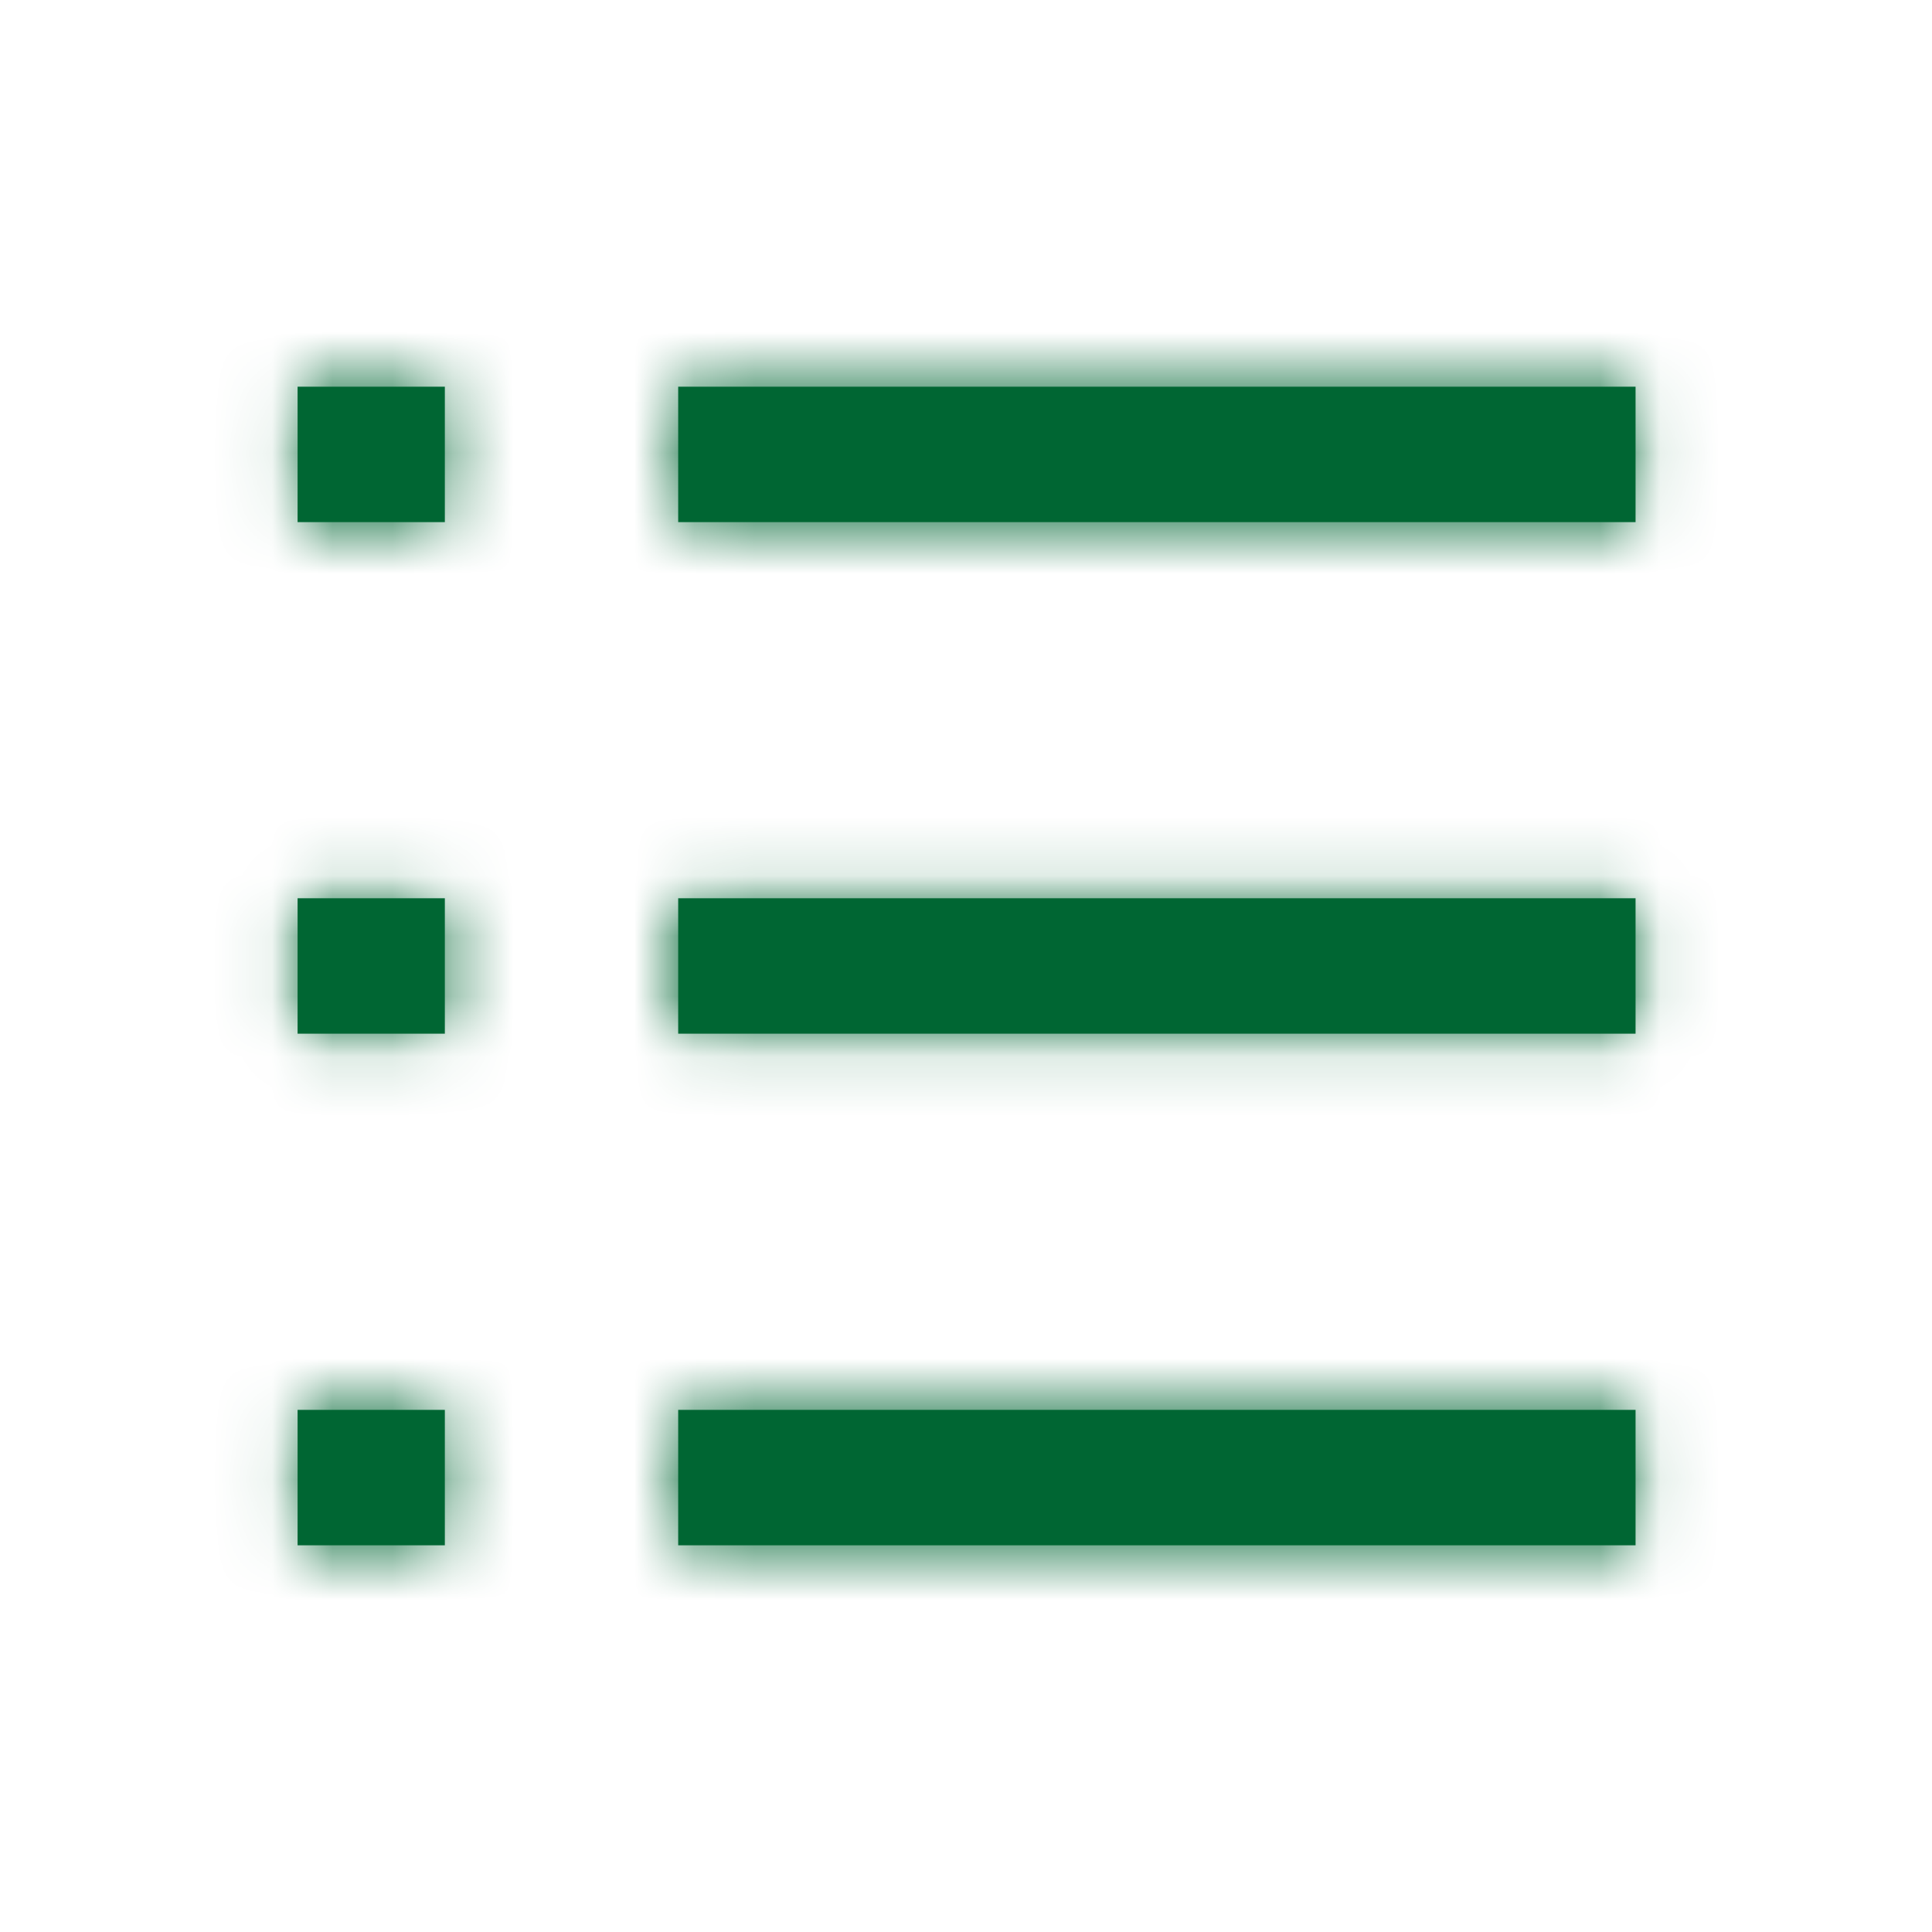 <svg width="32" height="32" viewBox="0 0 32 32" fill="none" xmlns="http://www.w3.org/2000/svg">
<path fill-rule="evenodd" clip-rule="evenodd" d="M7.368 8.648H4.929V6.405H7.368V8.648ZM27.09 8.648H11.233V6.405H27.09V8.648ZM27.09 17.121H11.233V14.878H27.09V17.121ZM11.233 25.595H27.09V23.352H11.233V25.595ZM4.929 17.121H7.368V14.878H4.929V17.121ZM7.368 25.595H4.929V23.352H7.368V25.595Z" fill="#006633"/>
<mask id="mask0_1757_5664" style="mask-type:luminance" maskUnits="userSpaceOnUse" x="4" y="6" width="24" height="20">
<path fill-rule="evenodd" clip-rule="evenodd" d="M7.368 8.648H4.929V6.405H7.368V8.648ZM27.09 8.648H11.233V6.405H27.09V8.648ZM27.09 17.121H11.233V14.878H27.09V17.121ZM11.233 25.595H27.09V23.352H11.233V25.595ZM4.929 17.121H7.368V14.878H4.929V17.121ZM7.368 25.595H4.929V23.352H7.368V25.595Z" fill="white"/>
</mask>
<g mask="url(#mask0_1757_5664)">
<rect x="0.5" y="0.5" width="31" height="31" fill="#006633"/>
</g>
</svg>
